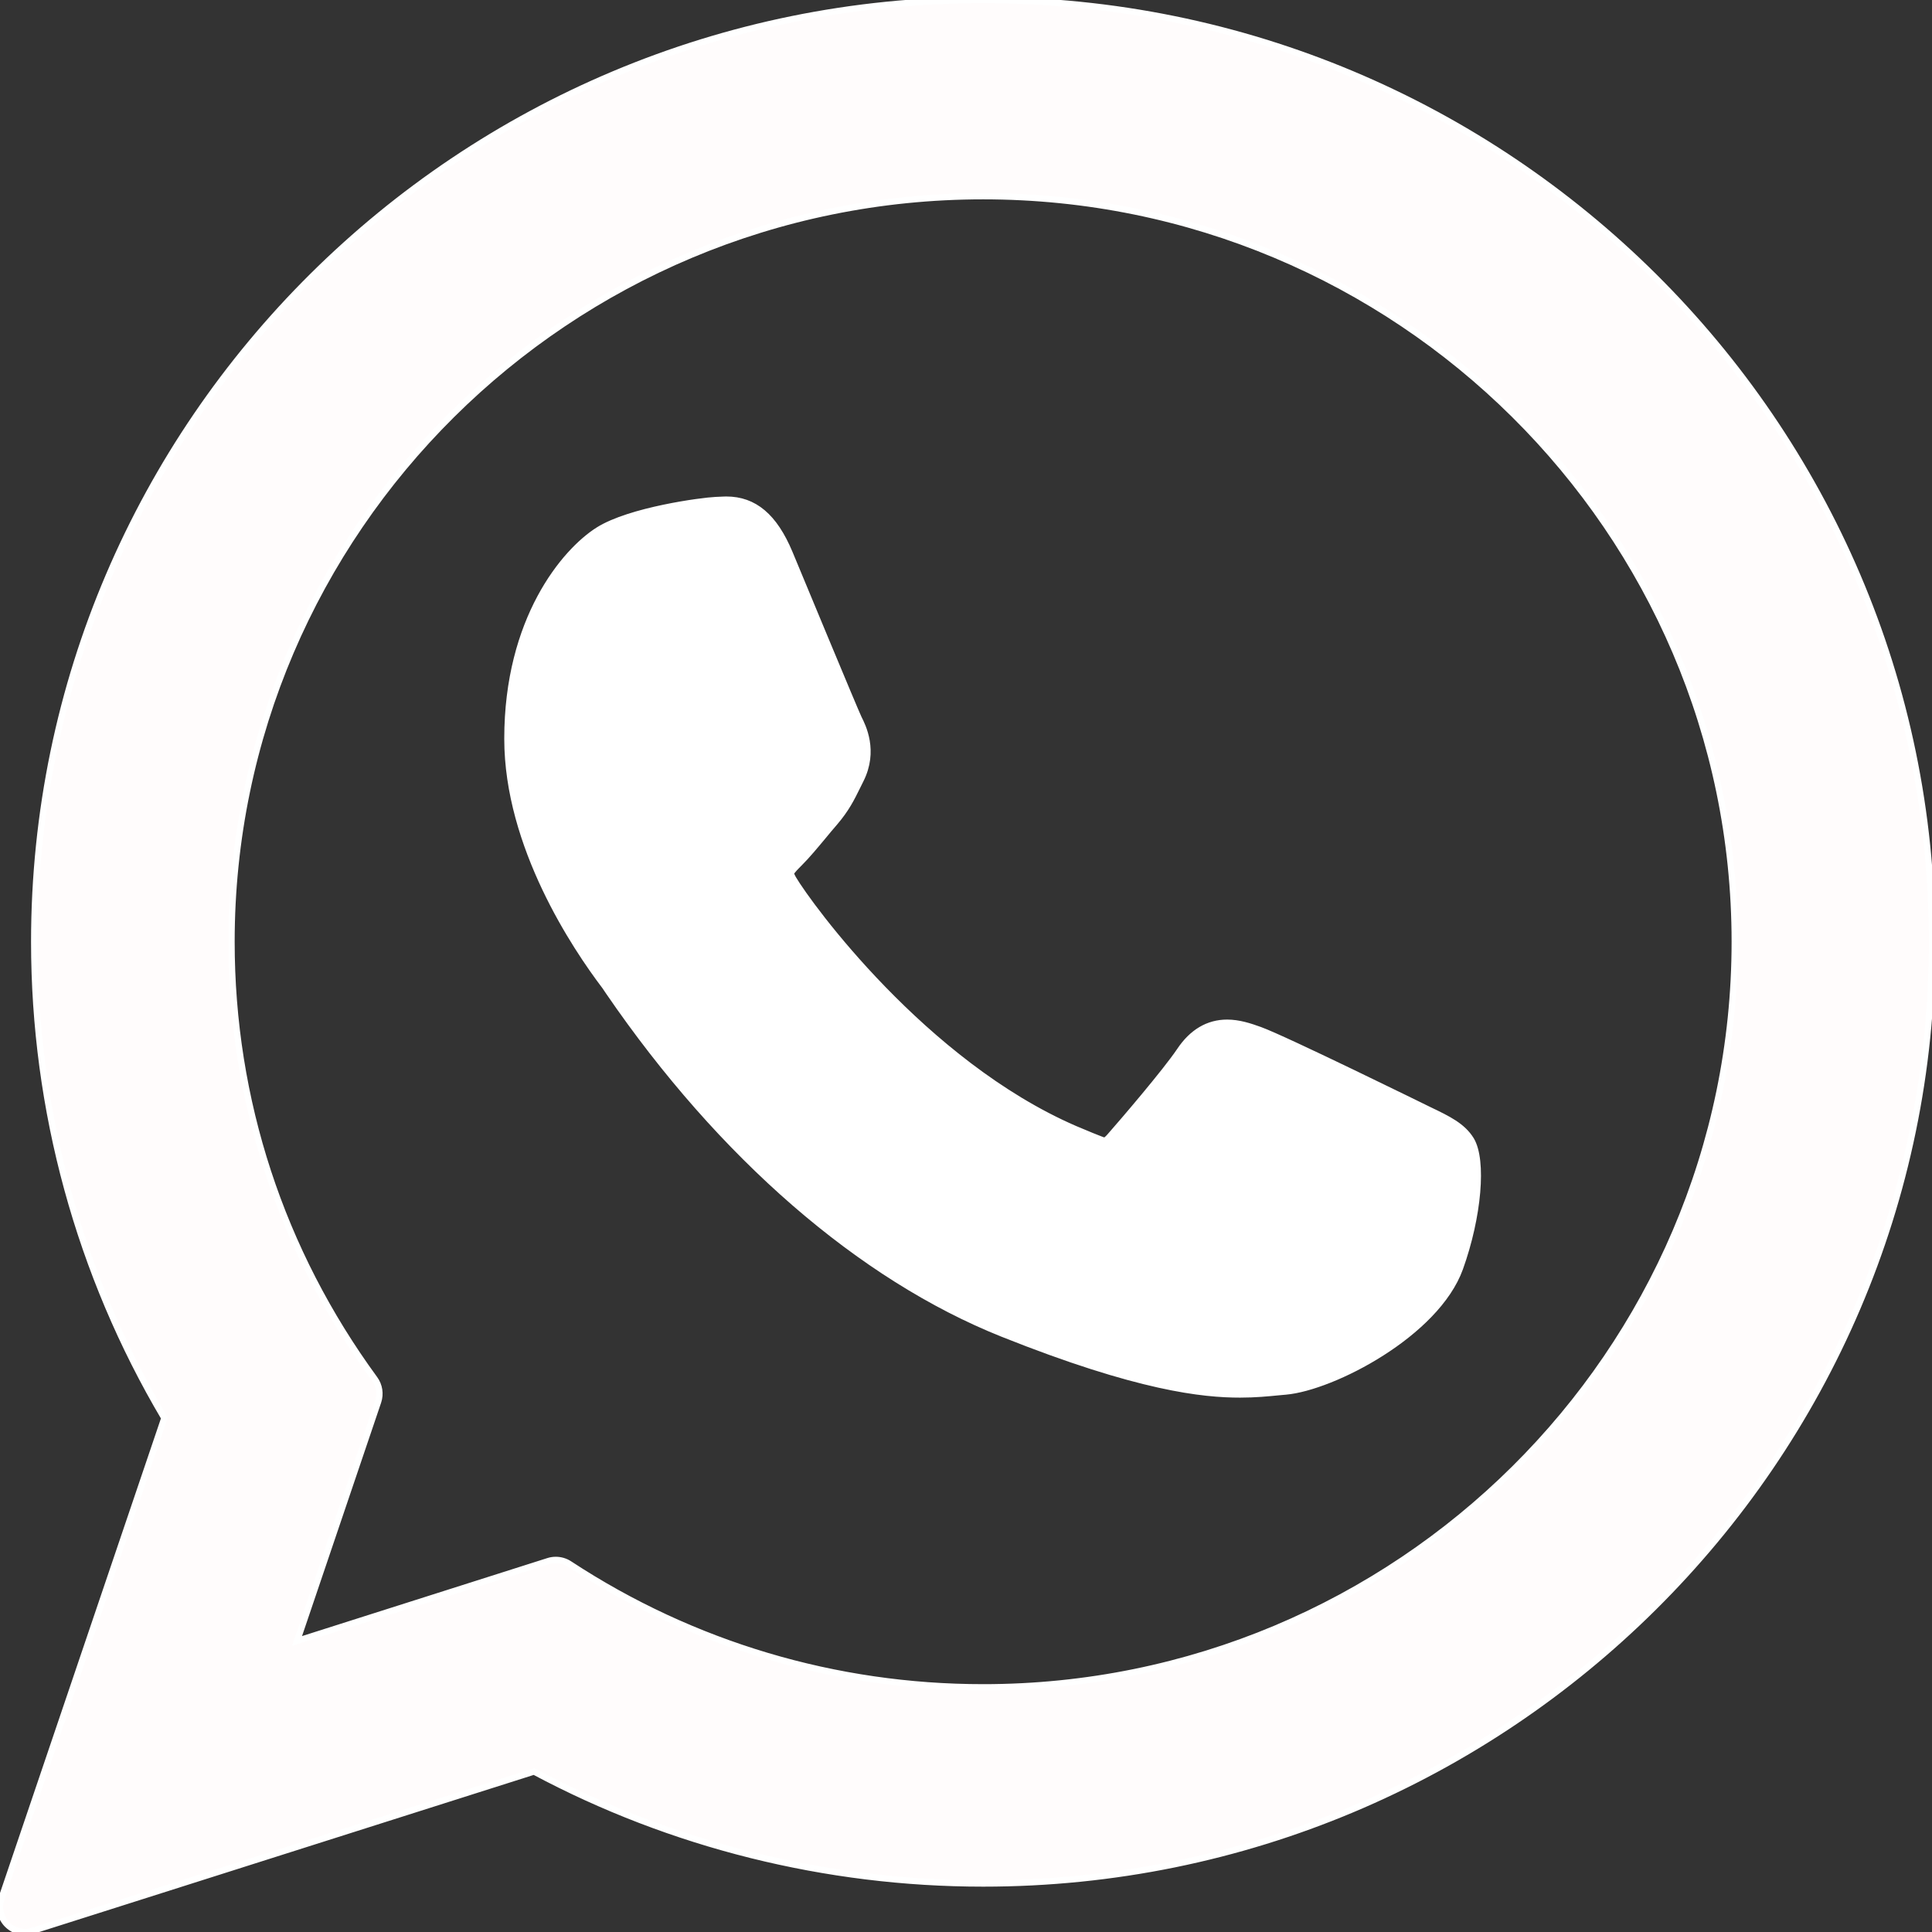 <?xml version="1.0"?>
<svg width="308" height="308" xmlns="http://www.w3.org/2000/svg" xmlns:svg="http://www.w3.org/2000/svg" version="1.1" xml:space="preserve">
 <rect width="100%" height="100%" fill="#333333" stroke="none"/>
 <g class="layer">
  <title>Layer 1</title>
  <g id="XMLID_468_">
   <path d="m227.9,176.98c-0.6,-0.29 -23.05,-11.34 -27.04,-12.78c-1.63,-0.59 -3.37,-1.16 -5.23,-1.16c-3.03,0 -5.58,1.51 -7.56,4.48c-2.25,3.34 -9.04,11.27 -11.13,13.64c-0.28,0.32 -0.65,0.69 -0.88,0.69c-0.2,0 -3.67,-1.43 -4.72,-1.89c-24.09,-10.46 -42.37,-35.62 -44.88,-39.86c-0.36,-0.61 -0.37,-0.89 -0.38,-0.89c0.09,-0.32 0.9,-1.13 1.32,-1.55c1.22,-1.21 2.55,-2.81 3.83,-4.35c0.61,-0.73 1.21,-1.47 1.81,-2.15c1.86,-2.17 2.69,-3.85 3.65,-5.8l0.5,-1.01c2.35,-4.65 0.34,-8.58 -0.3,-9.85c-0.53,-1.06 -10.02,-23.95 -11.02,-26.35c-2.43,-5.8 -5.63,-8.5 -10.08,-8.5c-0.41,0 0,0 -1.73,0.07c-2.11,0.09 -13.6,1.6 -18.68,4.8c-5.38,3.4 -14.49,14.22 -14.49,33.25c0,17.13 10.87,33.3 15.54,39.45c0.11,0.16 0.33,0.47 0.63,0.93c17.88,26.1 40.16,45.44 62.75,54.47c21.74,8.68 32.04,9.69 37.89,9.69c0,0 0,0 0,0c2.46,0 4.43,-0.2 6.17,-0.37l1.1,-0.1c7.51,-0.67 24.02,-9.22 27.78,-19.66c2.95,-8.22 3.73,-17.2 1.77,-20.46c-1.35,-2.21 -3.68,-3.33 -6.62,-4.74z" fill="#ffffff" id="XMLID_469_" stroke="#ffffff"/>
   <path d="m156.73,0c-83.41,0 -151.28,67.35 -151.28,150.14c0,26.78 7.17,52.99 20.75,75.93l-25.99,76.65c-0.48,1.42 -0.12,3.01 0.93,4.08c0.77,0.78 1.8,1.2 2.86,1.2c0.41,0 0.81,-0.06 1.21,-0.19l79.92,-25.39c21.87,11.68 46.59,17.85 71.61,17.85c83.4,0 151.26,-67.35 151.26,-150.13c0,-82.79 -67.86,-150.14 -151.27,-150.14zm0,268.99c-23.54,0 -46.33,-6.79 -65.93,-19.65c-0.66,-0.44 -1.43,-0.66 -2.2,-0.66c-0.4,0 -0.81,0.06 -1.21,0.19l-40.03,12.73l12.92,-38.13c0.42,-1.24 0.21,-2.6 -0.56,-3.65c-14.92,-20.39 -22.81,-44.48 -22.81,-69.68c0,-65.54 53.75,-118.86 119.82,-118.86c66.07,0 119.82,53.32 119.82,118.86c0,65.54 -53.75,118.85 -119.82,118.85z" fill="#fffcfc" id="XMLID_470_" stroke="#ffffff" transform="matrix(1 0 0 1 0 0)"/>
  </g>
 </g>
</svg>